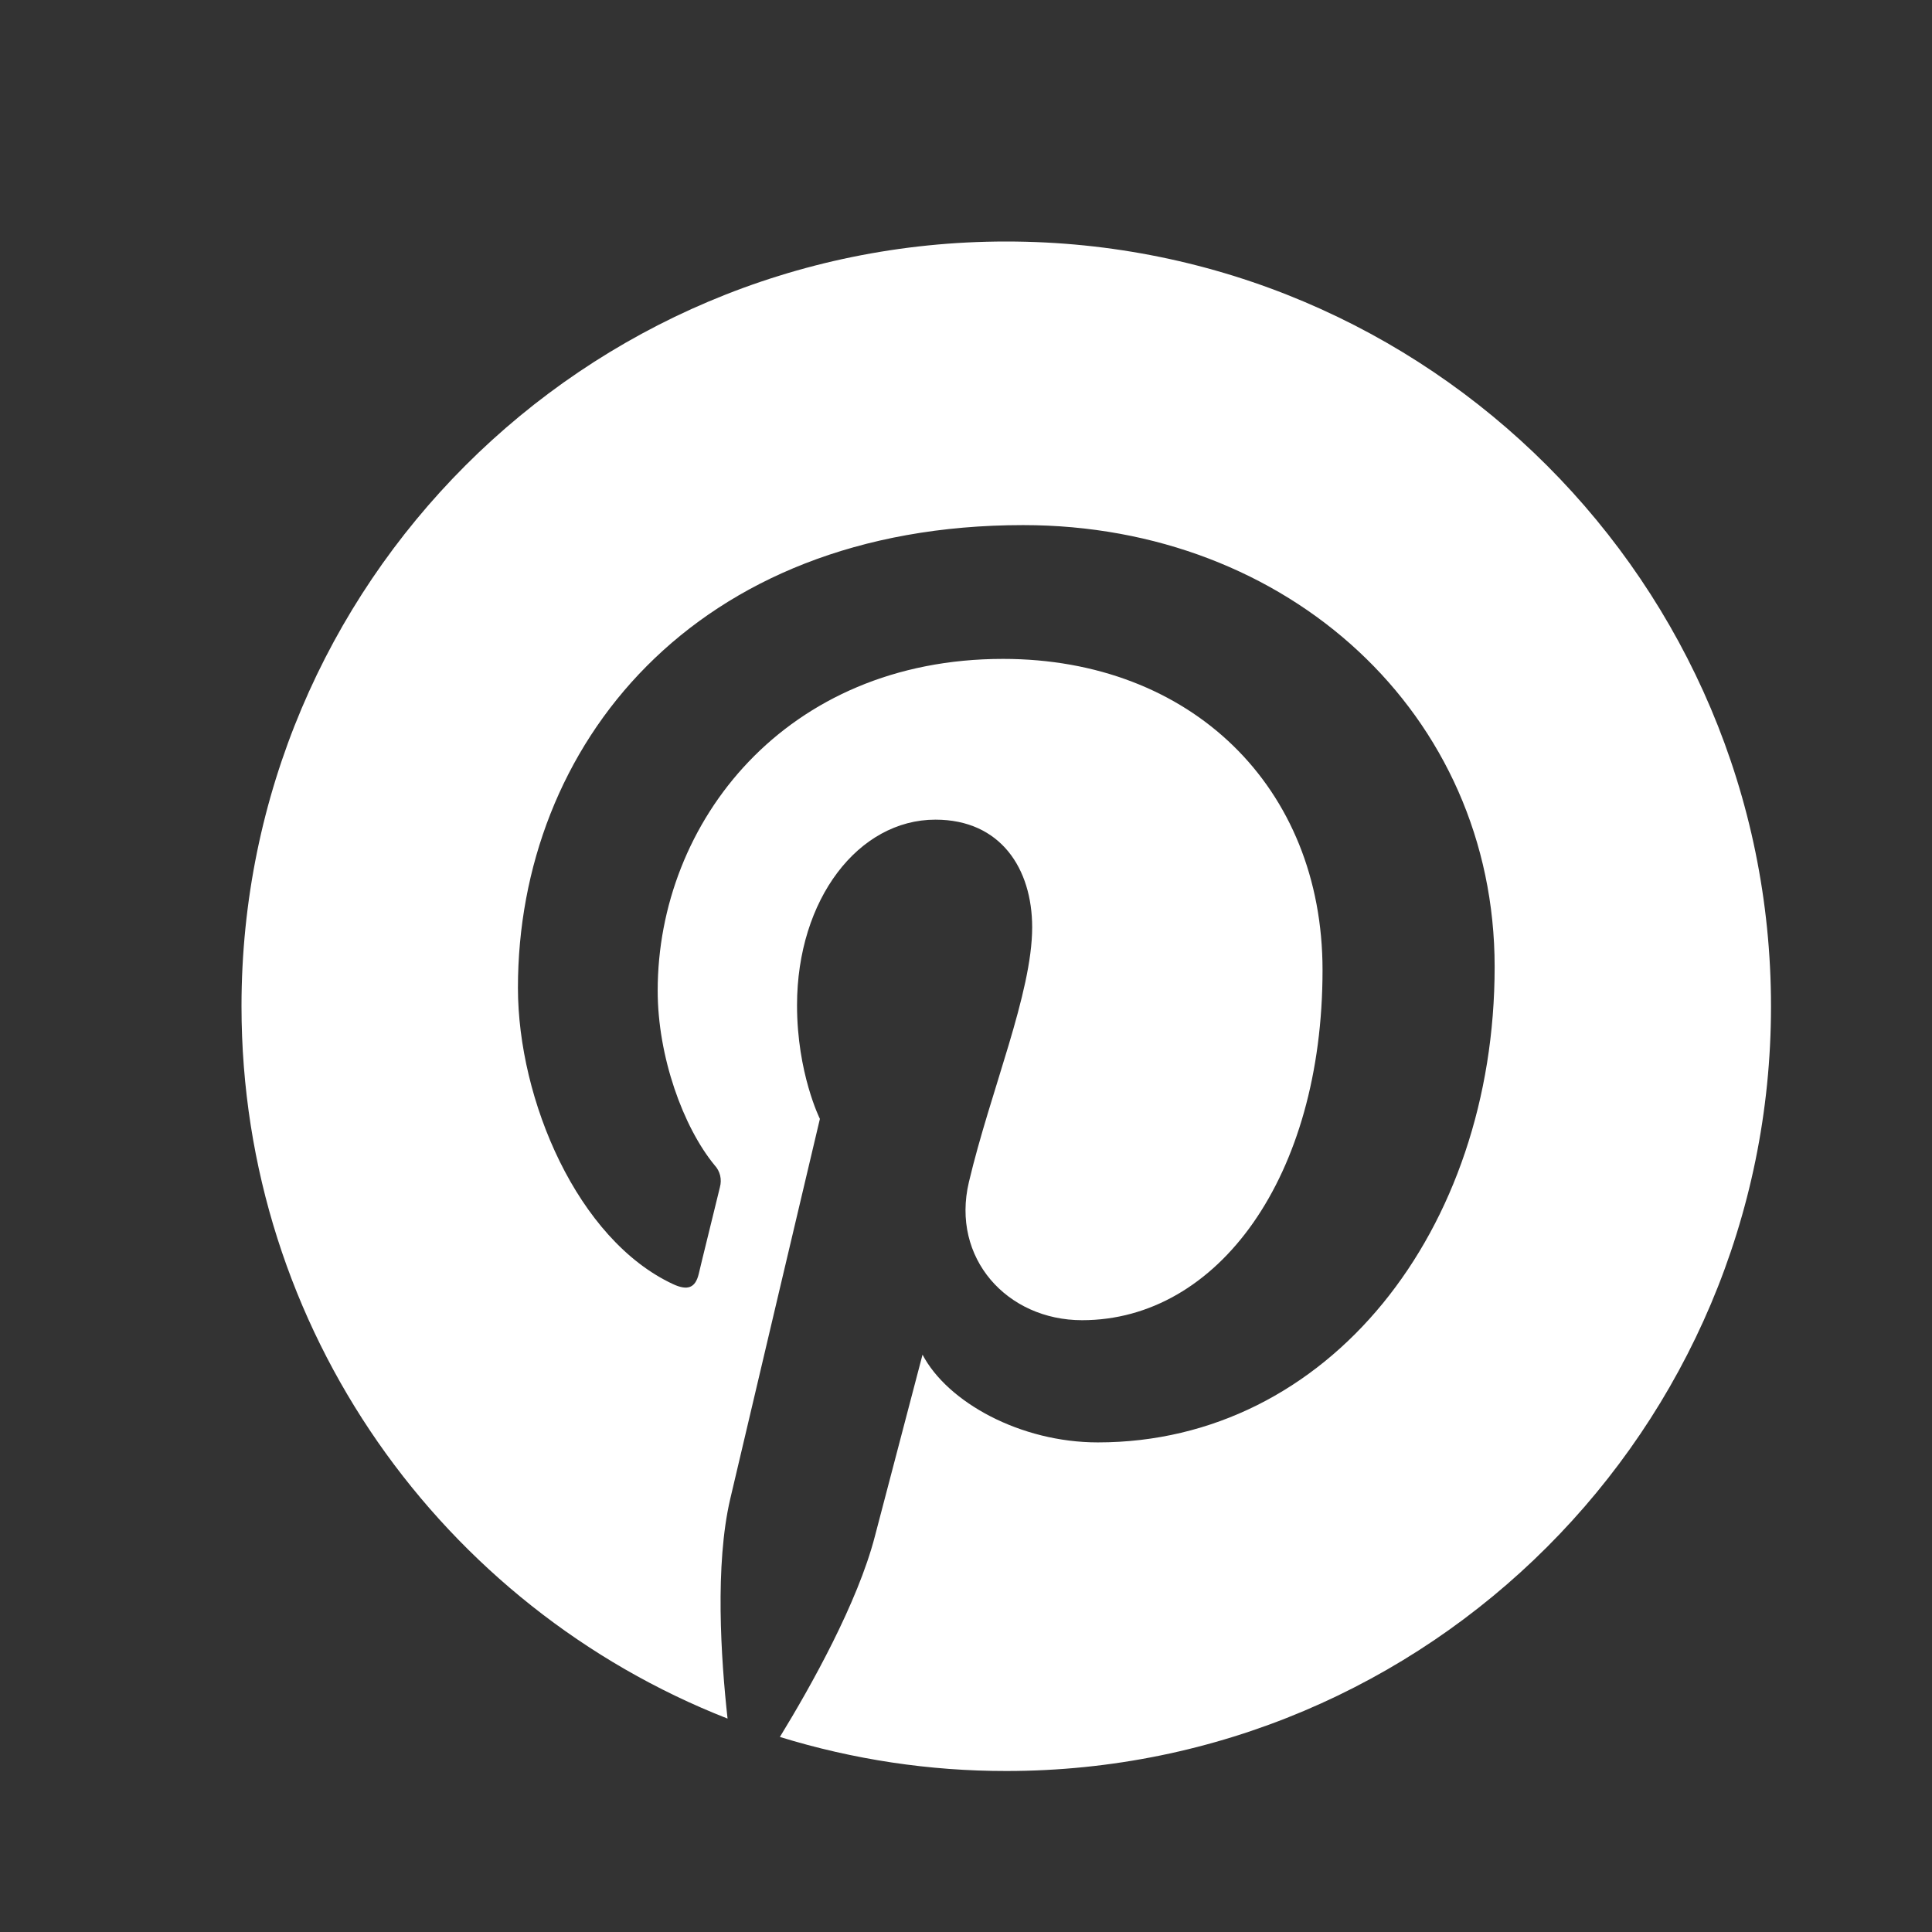 <svg width="24" height="24" viewBox="0 0 24 24" fill="none" xmlns="http://www.w3.org/2000/svg">
<rect x="0" y="0" width="24" height="24" fill="#333333" stroke="none"/>
<path d="M12.499 3C7.252 3 3 7.253 3 12.499C3 16.524 5.504 19.964 9.038 21.349C8.955 20.597 8.88 19.441 9.071 18.621C9.244 17.88 10.185 13.899 10.185 13.899C10.185 13.899 9.901 13.33 9.901 12.488C9.901 11.168 10.666 10.182 11.62 10.182C12.431 10.182 12.822 10.791 12.822 11.52C12.822 12.336 12.303 13.554 12.036 14.684C11.812 15.629 12.51 16.4 13.442 16.4C15.13 16.4 16.429 14.62 16.429 12.05C16.429 9.775 14.794 8.185 12.46 8.185C9.757 8.185 8.17 10.213 8.17 12.307C8.17 13.123 8.485 13.999 8.878 14.476C8.911 14.511 8.934 14.555 8.946 14.603C8.957 14.65 8.956 14.7 8.943 14.748C8.871 15.047 8.71 15.693 8.68 15.825C8.638 15.999 8.542 16.036 8.361 15.952C7.175 15.4 6.434 13.665 6.434 12.271C6.434 9.275 8.61 6.523 12.711 6.523C16.006 6.523 18.567 8.871 18.567 12.01C18.567 15.285 16.503 17.918 13.638 17.918C12.675 17.918 11.77 17.419 11.46 16.828L10.868 19.085C10.654 19.911 10.075 20.945 9.688 21.577C10.599 21.858 11.547 22.001 12.501 22C17.747 22 22 17.747 22 12.501C22 7.254 17.746 3 12.499 3Z" fill="white"/>
</svg>
